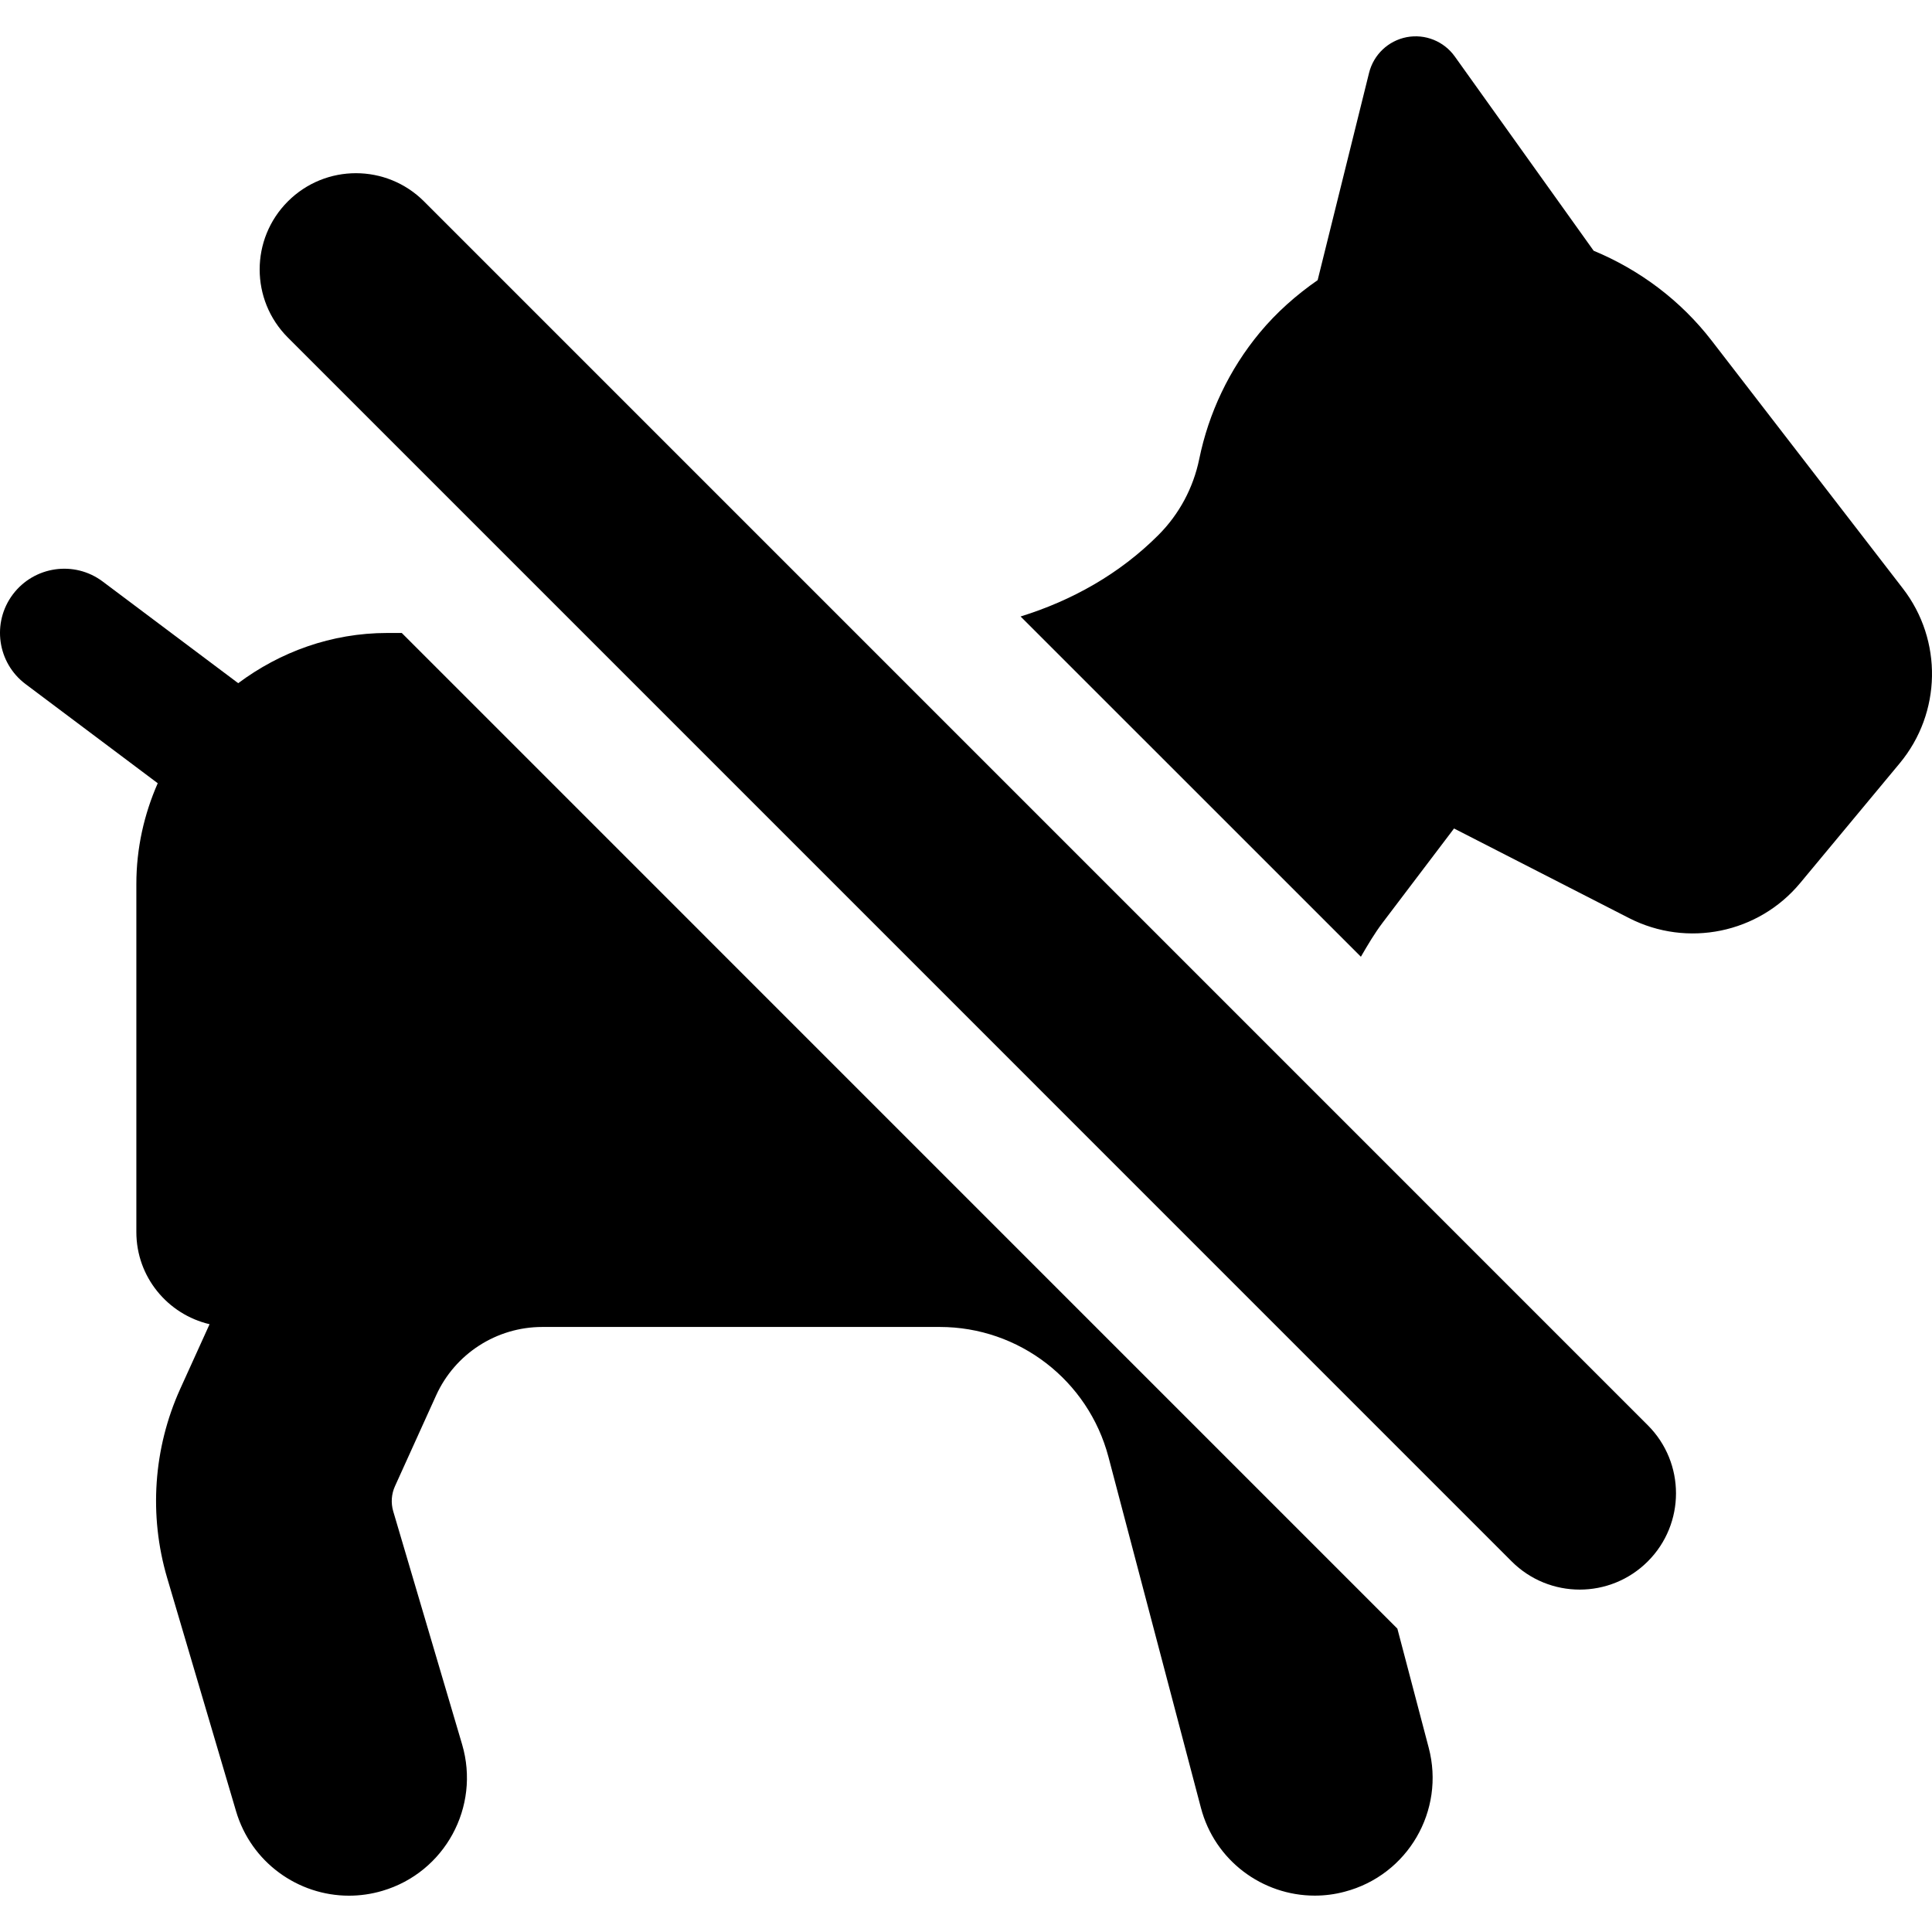 <?xml version="1.0" encoding="iso-8859-1"?>
<!-- Uploaded to: SVG Repo, www.svgrepo.com, Generator: SVG Repo Mixer Tools -->
<!DOCTYPE svg PUBLIC "-//W3C//DTD SVG 1.1//EN" "http://www.w3.org/Graphics/SVG/1.1/DTD/svg11.dtd">
<svg fill="#000000" version="1.1" id="Capa_1" xmlns="http://www.w3.org/2000/svg" xmlns:xlink="http://www.w3.org/1999/xlink" 
	 width="800px" height="800px" viewBox="0 0 487.549 487.549"
	 xml:space="preserve">
<g>
	<g>
		<g>
			<path d="M352.634,410.996L101.388,159.733h-3.641c-14.157,0-27.082,4.809-37.633,12.672L25.915,146.75
				c-7.148-5.363-17.289-3.891-22.668,3.242c-5.379,7.164-3.923,17.32,3.241,22.668l33.317,24.992
				c-3.418,7.785-5.395,16.355-5.395,25.422v87.841c0,11.323,7.895,20.77,18.477,23.254l-7.422,16.354
				c-6.77,14.979-7.922,31.892-3.289,47.645l17.387,58.88c3.813,12.938,15.661,21.336,28.504,21.336
				c2.785,0,5.648-0.396,8.445-1.229c15.758-4.652,24.741-21.185,20.105-36.938l-17.398-58.875c-0.602-2.09-0.445-4.305,0.441-6.267
				l10.395-22.938c4.762-10.504,15.25-17.272,26.797-17.272h100.304c19.997,0,37.458,13.478,42.566,32.793l23.331,88.535
				c3.496,13.352,15.552,22.176,28.728,22.176c2.517,0,5.048-0.315,7.578-0.996c15.914-4.19,25.371-20.453,21.181-36.332
				L352.634,410.996z"/>
			<path d="M480.208,148.52l-48.23-62.516c-7.862-10.199-18.206-17.906-29.814-22.73l-35.04-49.02
				c-2.754-3.859-7.5-5.758-12.146-4.875c-4.653,0.902-8.354,4.414-9.492,9.02l-12.971,52.296
				c-5.362,3.729-10.332,8.098-14.602,13.238c-7.75,9.348-12.91,20.328-15.281,31.906c-1.489,7.262-5.062,13.938-10.297,19.172
				l-0.031,0.031c-9.762,9.777-21.801,16.516-34.754,20.531l85.879,85.863c1.707-2.941,3.43-5.883,5.504-8.621l18-23.742
				l44.185,22.621c14.693,7.496,32.634,3.828,43.168-8.859l25.138-30.246C489.953,179.892,490.285,161.585,480.208,148.52z"/>
			<path d="M107.001,50.824c-9.493-9.488-24.867-9.488-34.355,0c-9.492,9.492-9.492,24.867,0,34.359L381.47,394.023
				c4.746,4.745,10.961,7.12,17.181,7.12c6.215,0,12.435-2.375,17.181-7.12c9.487-9.488,9.487-24.867,0-34.354L107.001,50.824z"/>
		</g>
	</g>
</g>
</svg>
